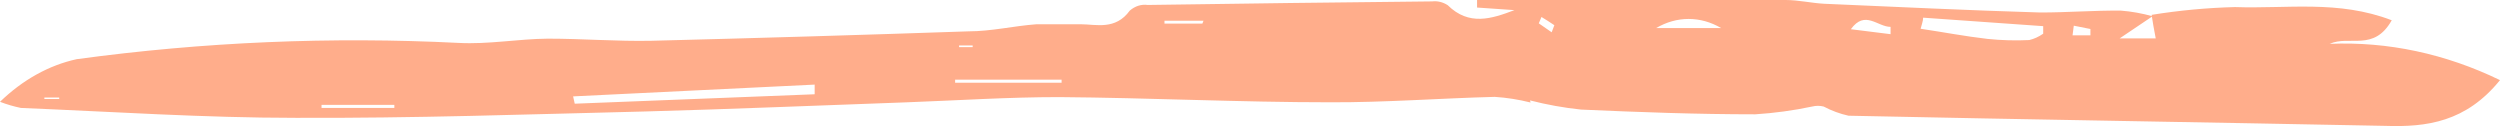 <svg width="119" height="6" viewBox="0 0 119 6" fill="none" xmlns="http://www.w3.org/2000/svg">
<path d="M72.855 4.88C72.292 4.738 71.723 4.648 71.151 4.611C68.537 4.678 65.93 4.88 63.316 4.869C59.057 4.869 54.722 4.656 50.421 4.622C48.011 4.622 45.6 4.779 43.19 4.869C39.034 5.015 34.877 5.194 30.712 5.306C25.168 5.441 19.64 5.632 14.07 5.609C9.718 5.609 5.357 5.317 0.996 5.138C0.66 5.069 0.327 4.972 0 4.846C1.08 3.8 2.332 3.104 3.654 2.816C9.688 1.997 15.759 1.738 21.821 2.042C23.243 2.12 24.674 1.851 26.079 1.84C27.723 1.84 29.367 1.974 31.002 1.941C36.038 1.814 41.072 1.664 46.103 1.492C47.184 1.492 48.258 1.234 49.331 1.155C50.038 1.155 50.753 1.155 51.46 1.155C52.167 1.155 53.095 1.447 53.777 0.505C54.029 0.289 54.329 0.194 54.628 0.236C59.171 0.168 63.685 0.112 68.17 0.067C68.425 0.037 68.681 0.099 68.911 0.247C69.925 1.245 70.998 0.897 72.088 0.482L70.308 0.359C70.308 0.236 70.308 0.112 70.308 0H77.914C80.273 0 82.632 0 84.992 0C85.605 0 86.218 0.146 86.831 0.179C90.238 0.325 93.696 0.494 97.12 0.595C98.397 0.595 99.675 0.494 100.952 0.505C101.459 0.545 101.963 0.635 102.46 0.774L100.893 1.829H102.613C102.528 1.38 102.468 1.066 102.417 0.707C103.735 0.494 105.059 0.371 106.386 0.337C108.839 0.426 111.309 -0.011 113.847 0.965C112.995 2.479 111.837 1.66 110.892 2.087C113.654 1.97 116.407 2.556 119 3.814C117.382 5.811 115.508 6.058 113.541 5.991C105.024 5.822 96.507 5.688 87.99 5.508C87.584 5.418 87.187 5.272 86.806 5.071C86.626 5.026 86.441 5.026 86.26 5.071C85.364 5.26 84.459 5.384 83.552 5.441C80.793 5.441 78.016 5.34 75.257 5.216C74.442 5.131 73.631 4.985 72.829 4.779L72.855 4.88ZM27.28 4.588L27.357 4.936L38.778 4.487C38.778 4.33 38.778 4.173 38.778 4.027L27.28 4.588ZM91.541 0.841C91.541 1.01 91.464 1.189 91.422 1.369C92.478 1.526 93.534 1.728 94.599 1.851C95.262 1.92 95.927 1.939 96.592 1.907C96.824 1.852 97.048 1.75 97.256 1.604C97.256 1.492 97.256 1.369 97.256 1.245L91.541 0.841ZM81.925 1.335C81.439 1.049 80.912 0.902 80.379 0.902C79.847 0.902 79.32 1.049 78.834 1.335H81.925ZM50.532 3.938C50.532 3.938 50.532 3.848 50.532 3.792H45.464C45.464 3.848 45.464 3.893 45.464 3.938H50.532ZM15.305 4.992C15.305 4.992 15.305 5.093 15.305 5.138H18.771C18.771 5.138 18.771 5.037 18.771 4.992H15.305ZM89.991 1.627C89.991 1.447 89.991 1.369 89.991 1.279C89.369 1.279 88.773 0.46 88.1 1.391L89.991 1.627ZM57.234 1.122L57.286 0.987H55.429C55.433 1.032 55.433 1.077 55.429 1.122H57.234ZM98.712 1.223L98.653 1.683H99.504C99.504 1.582 99.504 1.481 99.504 1.38L98.712 1.223ZM73.86 1.537L73.987 1.2C73.783 1.066 73.587 0.931 73.374 0.808C73.374 0.808 73.289 1.01 73.246 1.111L73.86 1.537ZM2.112 4.644V4.712H2.819V4.644H2.112ZM46.299 2.244V2.165H45.651V2.244H46.299Z" fill="#FFAD8B"/>
</svg>
